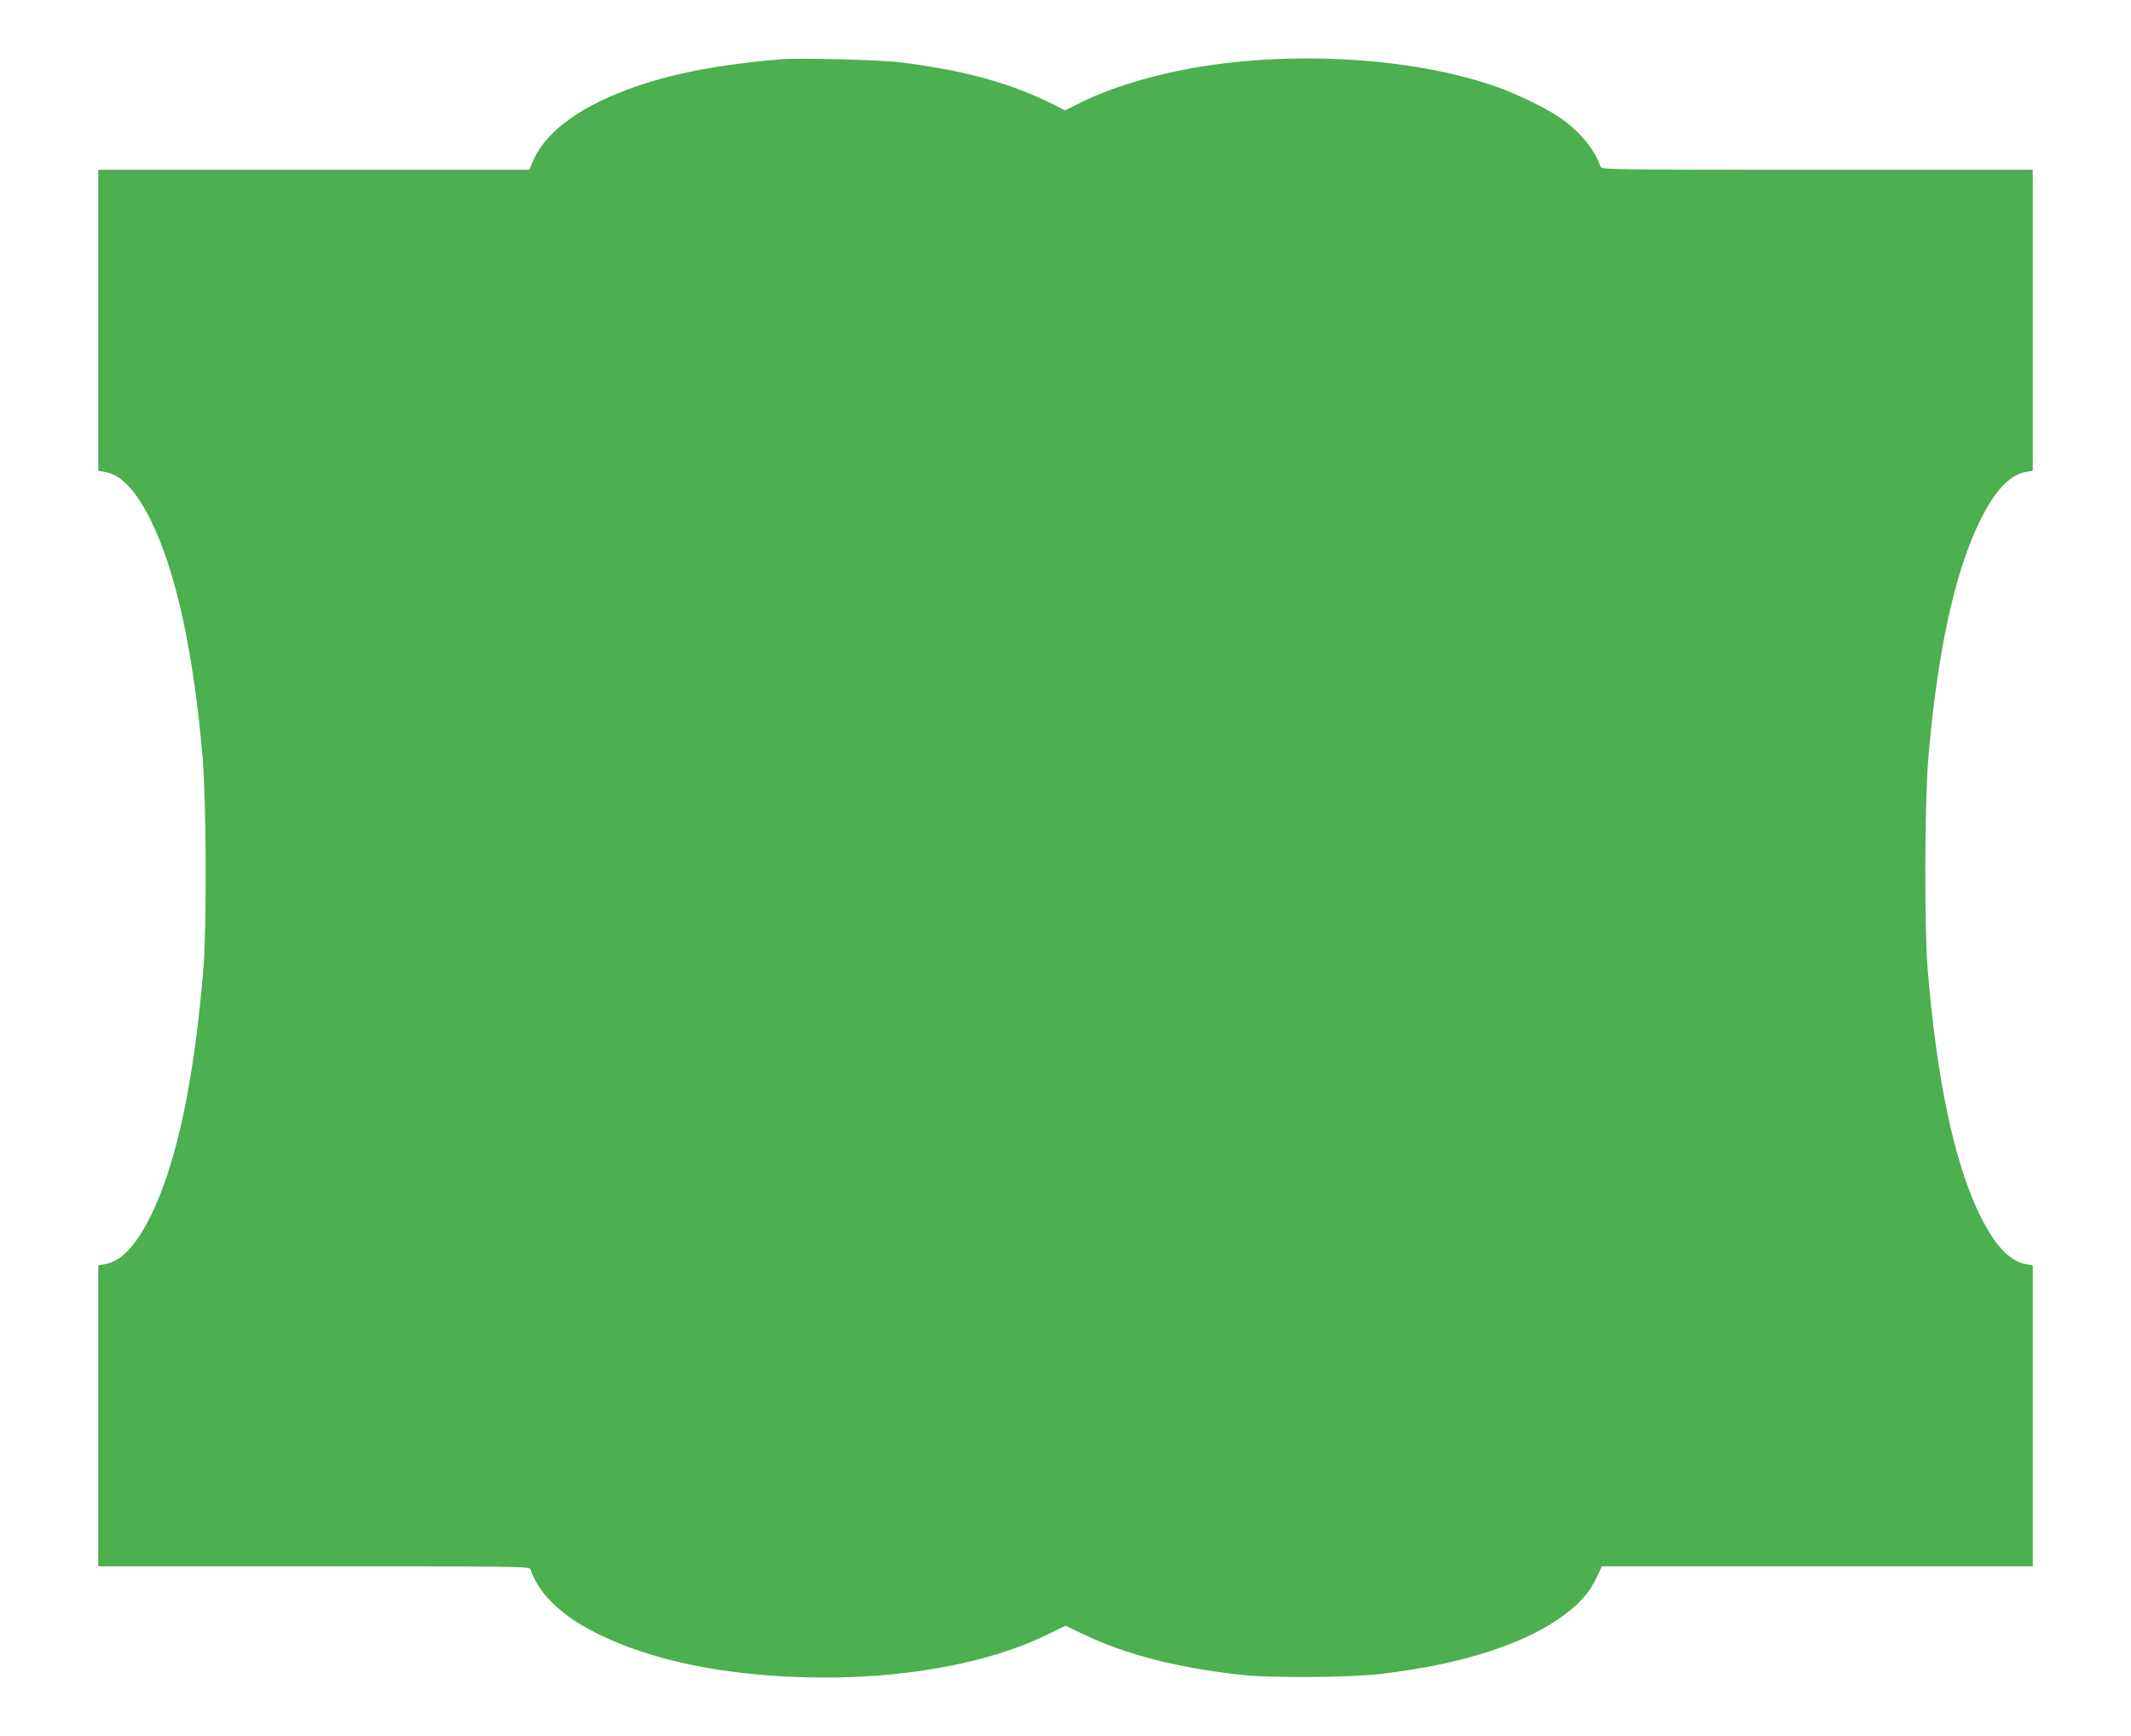 <?xml version="1.0" standalone="no"?>
<!DOCTYPE svg PUBLIC "-//W3C//DTD SVG 20010904//EN"
 "http://www.w3.org/TR/2001/REC-SVG-20010904/DTD/svg10.dtd">
<svg version="1.0" xmlns="http://www.w3.org/2000/svg"
 width="1280pt" height="1043pt" viewBox="0 0 1280 1043"
 preserveAspectRatio="xMidYMid meet">
<g transform="translate(0,1043) scale(0.1,-0.1)"
fill="#4caf50" stroke="none">
<path d="M4690 10074 c-394 -34 -675 -90 -924 -183 -313 -118 -507 -271 -575
-453 l-11 -28 -1295 0 -1295 0 0 -904 0 -904 39 -7 c100 -17 190 -113 281
-300 149 -307 252 -782 307 -1415 22 -258 25 -1018 5 -1265 -55 -671 -159
-1164 -312 -1480 -91 -187 -181 -283 -281 -300 l-39 -7 0 -904 0 -904 1295 0
c1225 0 1296 -1 1301 -17 48 -146 183 -277 391 -382 328 -165 753 -254 1268
-268 557 -14 1088 80 1448 258 l107 52 118 -56 c247 -118 561 -198 937 -239
182 -20 664 -16 845 6 491 59 868 182 1101 358 95 71 149 135 190 222 l31 66
1294 0 1294 0 0 904 0 904 -39 7 c-100 17 -190 113 -281 300 -153 316 -257
809 -312 1480 -20 247 -17 1007 5 1265 55 636 157 1107 307 1415 91 187 181
283 281 300 l39 7 0 904 0 904 -1295 0 c-1225 0 -1296 1 -1301 18 -35 105
-131 220 -253 301 -79 54 -258 140 -376 181 -466 163 -1128 213 -1710 129
-288 -41 -575 -123 -773 -220 l-105 -52 -61 31 c-261 132 -543 210 -931 258
-123 15 -609 27 -715 18z"/>
</g>
</svg>
